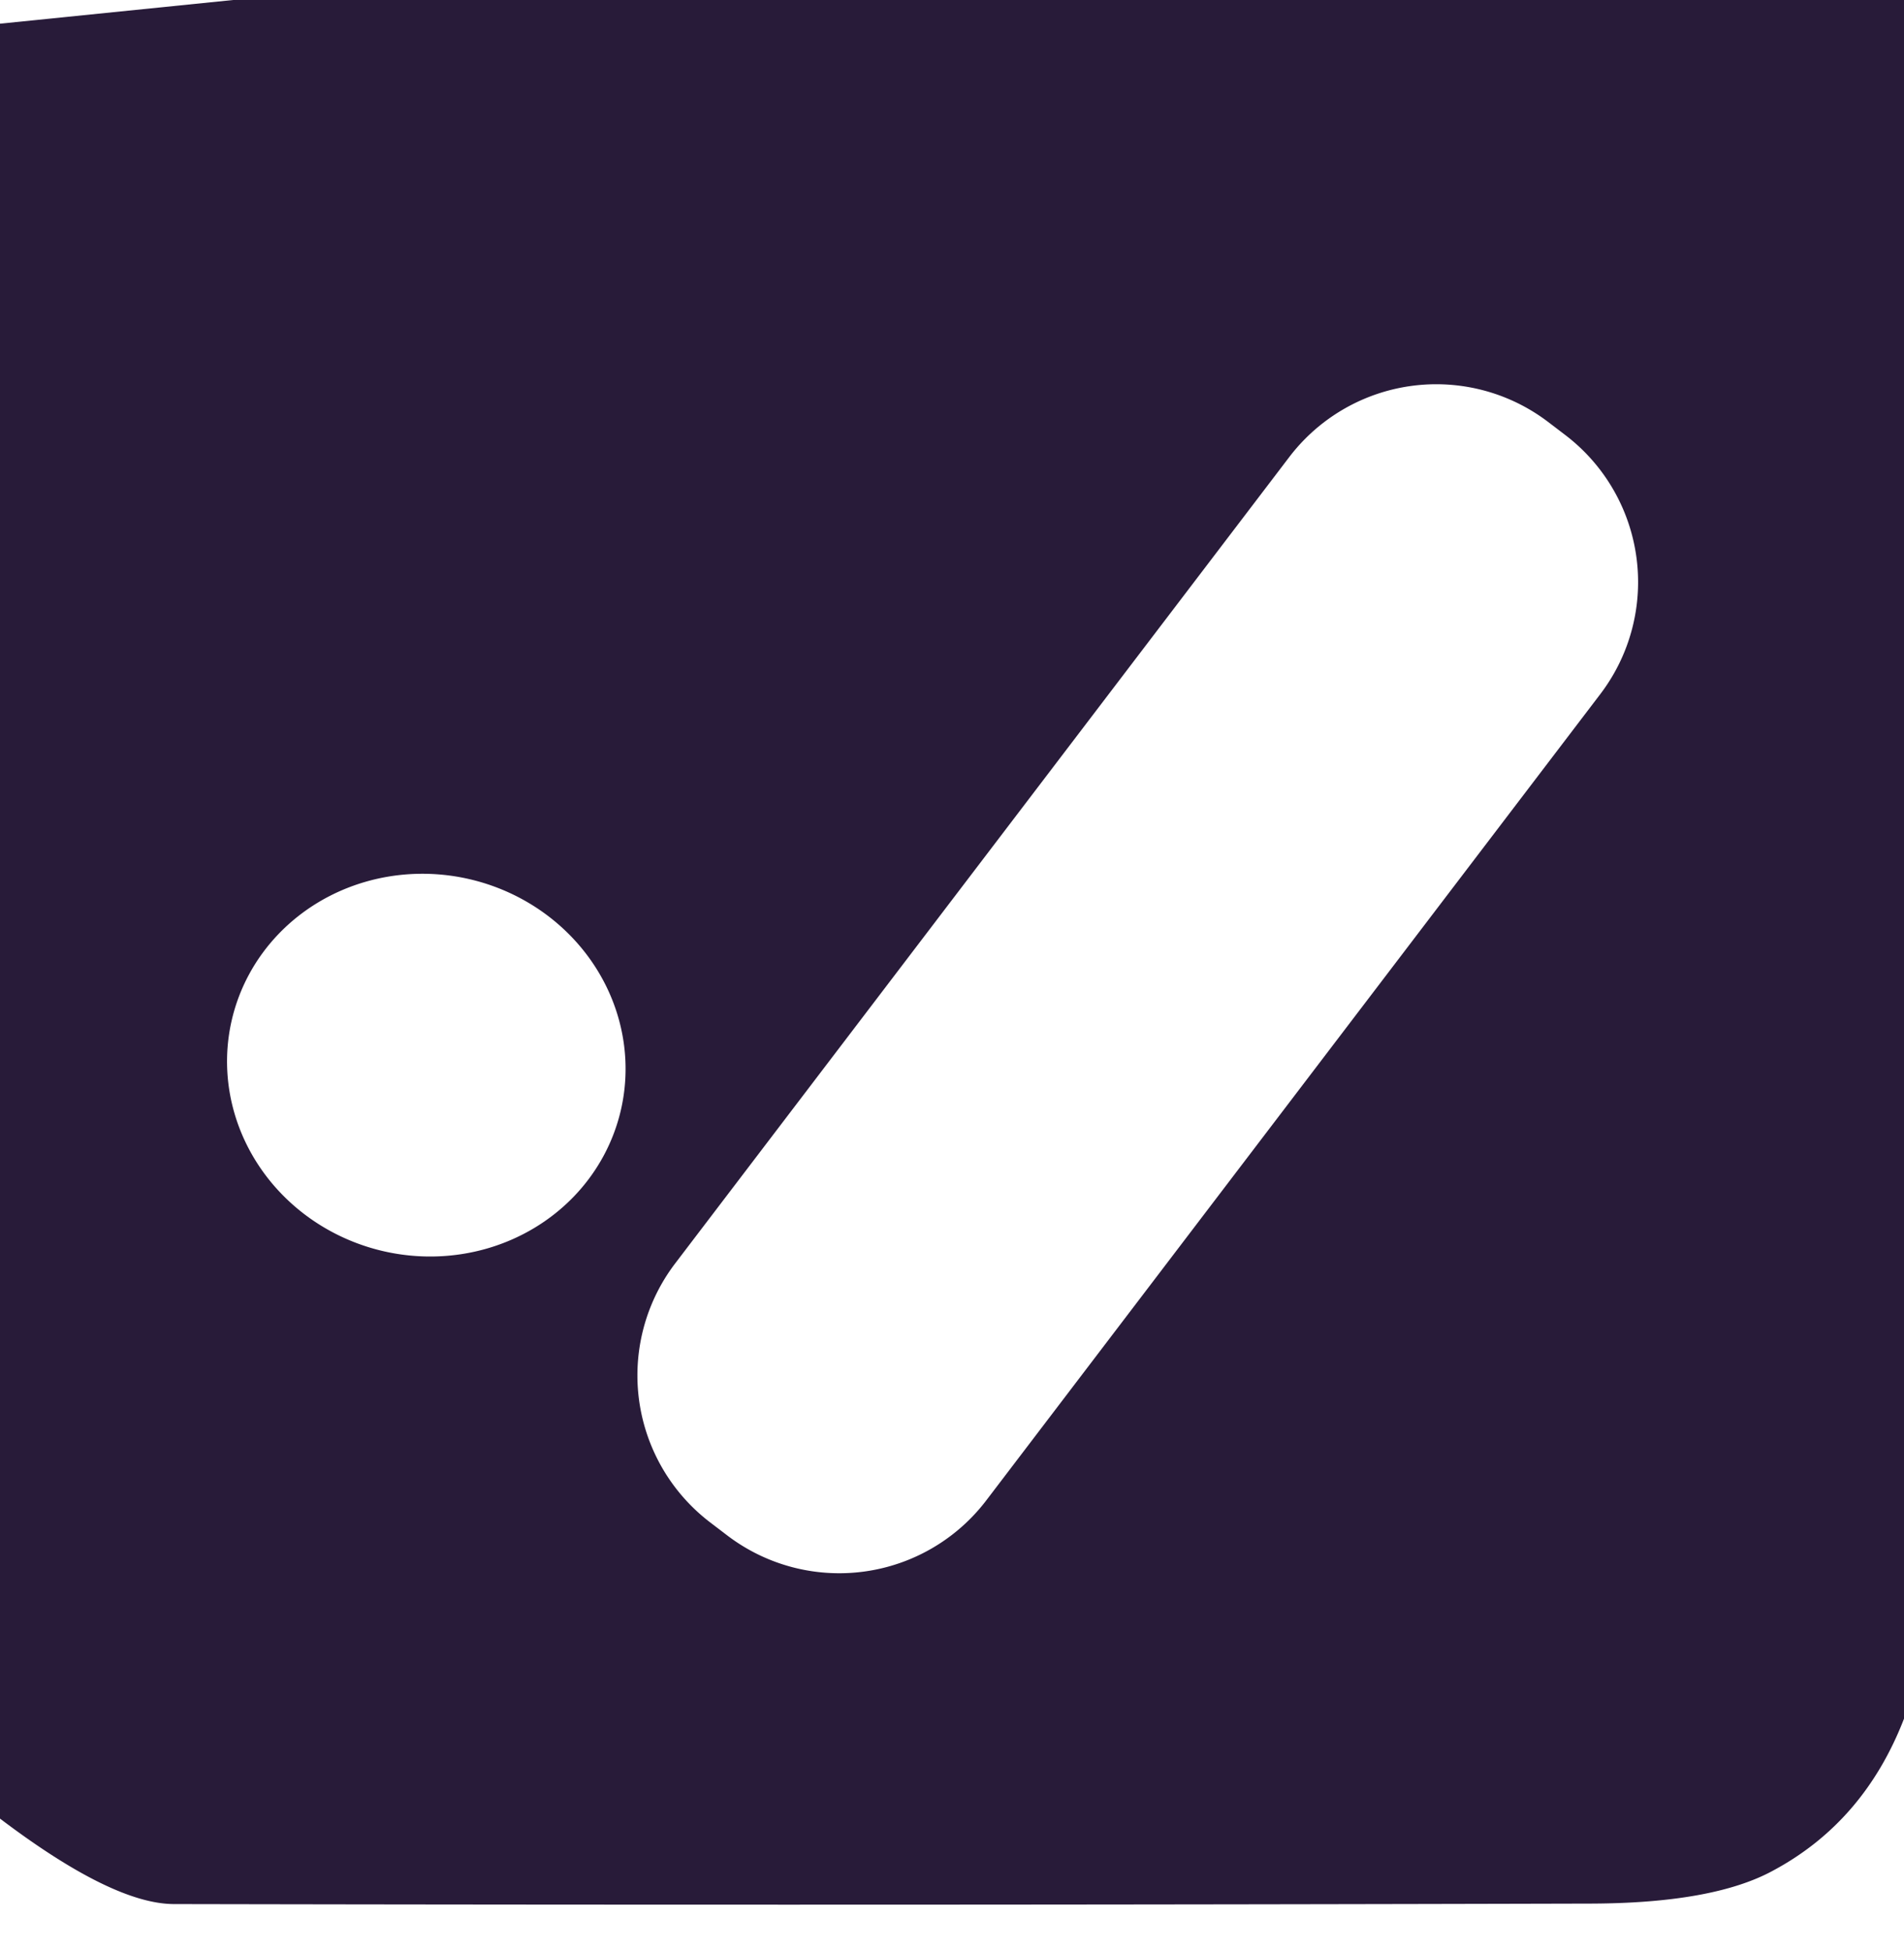 <?xml version="1.0" encoding="UTF-8" standalone="no"?>
<!DOCTYPE svg PUBLIC "-//W3C//DTD SVG 1.1//EN" "http://www.w3.org/Graphics/SVG/1.1/DTD/svg11.dtd">
<svg xmlns="http://www.w3.org/2000/svg" version="1.1" viewBox="0.00 0.00 41.00 42.00">
<path fill="#281b39" d="
  M 5.02 0.00
  L 41.00 0.00
  L 41.00 37.00
  Q 40.14 39.22 38.18 40.27
  Q 36.88 40.98 34.19 40.98
  Q 18.97 41.02 3.75 40.99
  Q 2.43 40.99 0.00 39.15
  L 0.00 0.51
  L 5.02 0.00
  Z
  M 34.46 14.943
  A 3.98 3.98 0.0 0 0 33.706 9.365
  L 33.34 9.086
  A 3.98 3.98 0.0 0 0 27.762 9.84
  L 14.54 27.197
  A 3.98 3.98 0.0 0 0 15.294 32.775
  L 15.66 33.054
  A 3.98 3.98 0.0 0 0 21.238 32.3
  L 34.46 14.943
  Z
  M 13.373 23.883
  A 4.30 4.11 12.8 0 0 10.091 18.922
  A 4.30 4.11 12.8 0 0 4.987 21.977
  A 4.30 4.11 12.8 0 0 8.269 26.938
  A 4.30 4.11 12.8 0 0 13.373 23.883
  Z"
/>
</svg>
